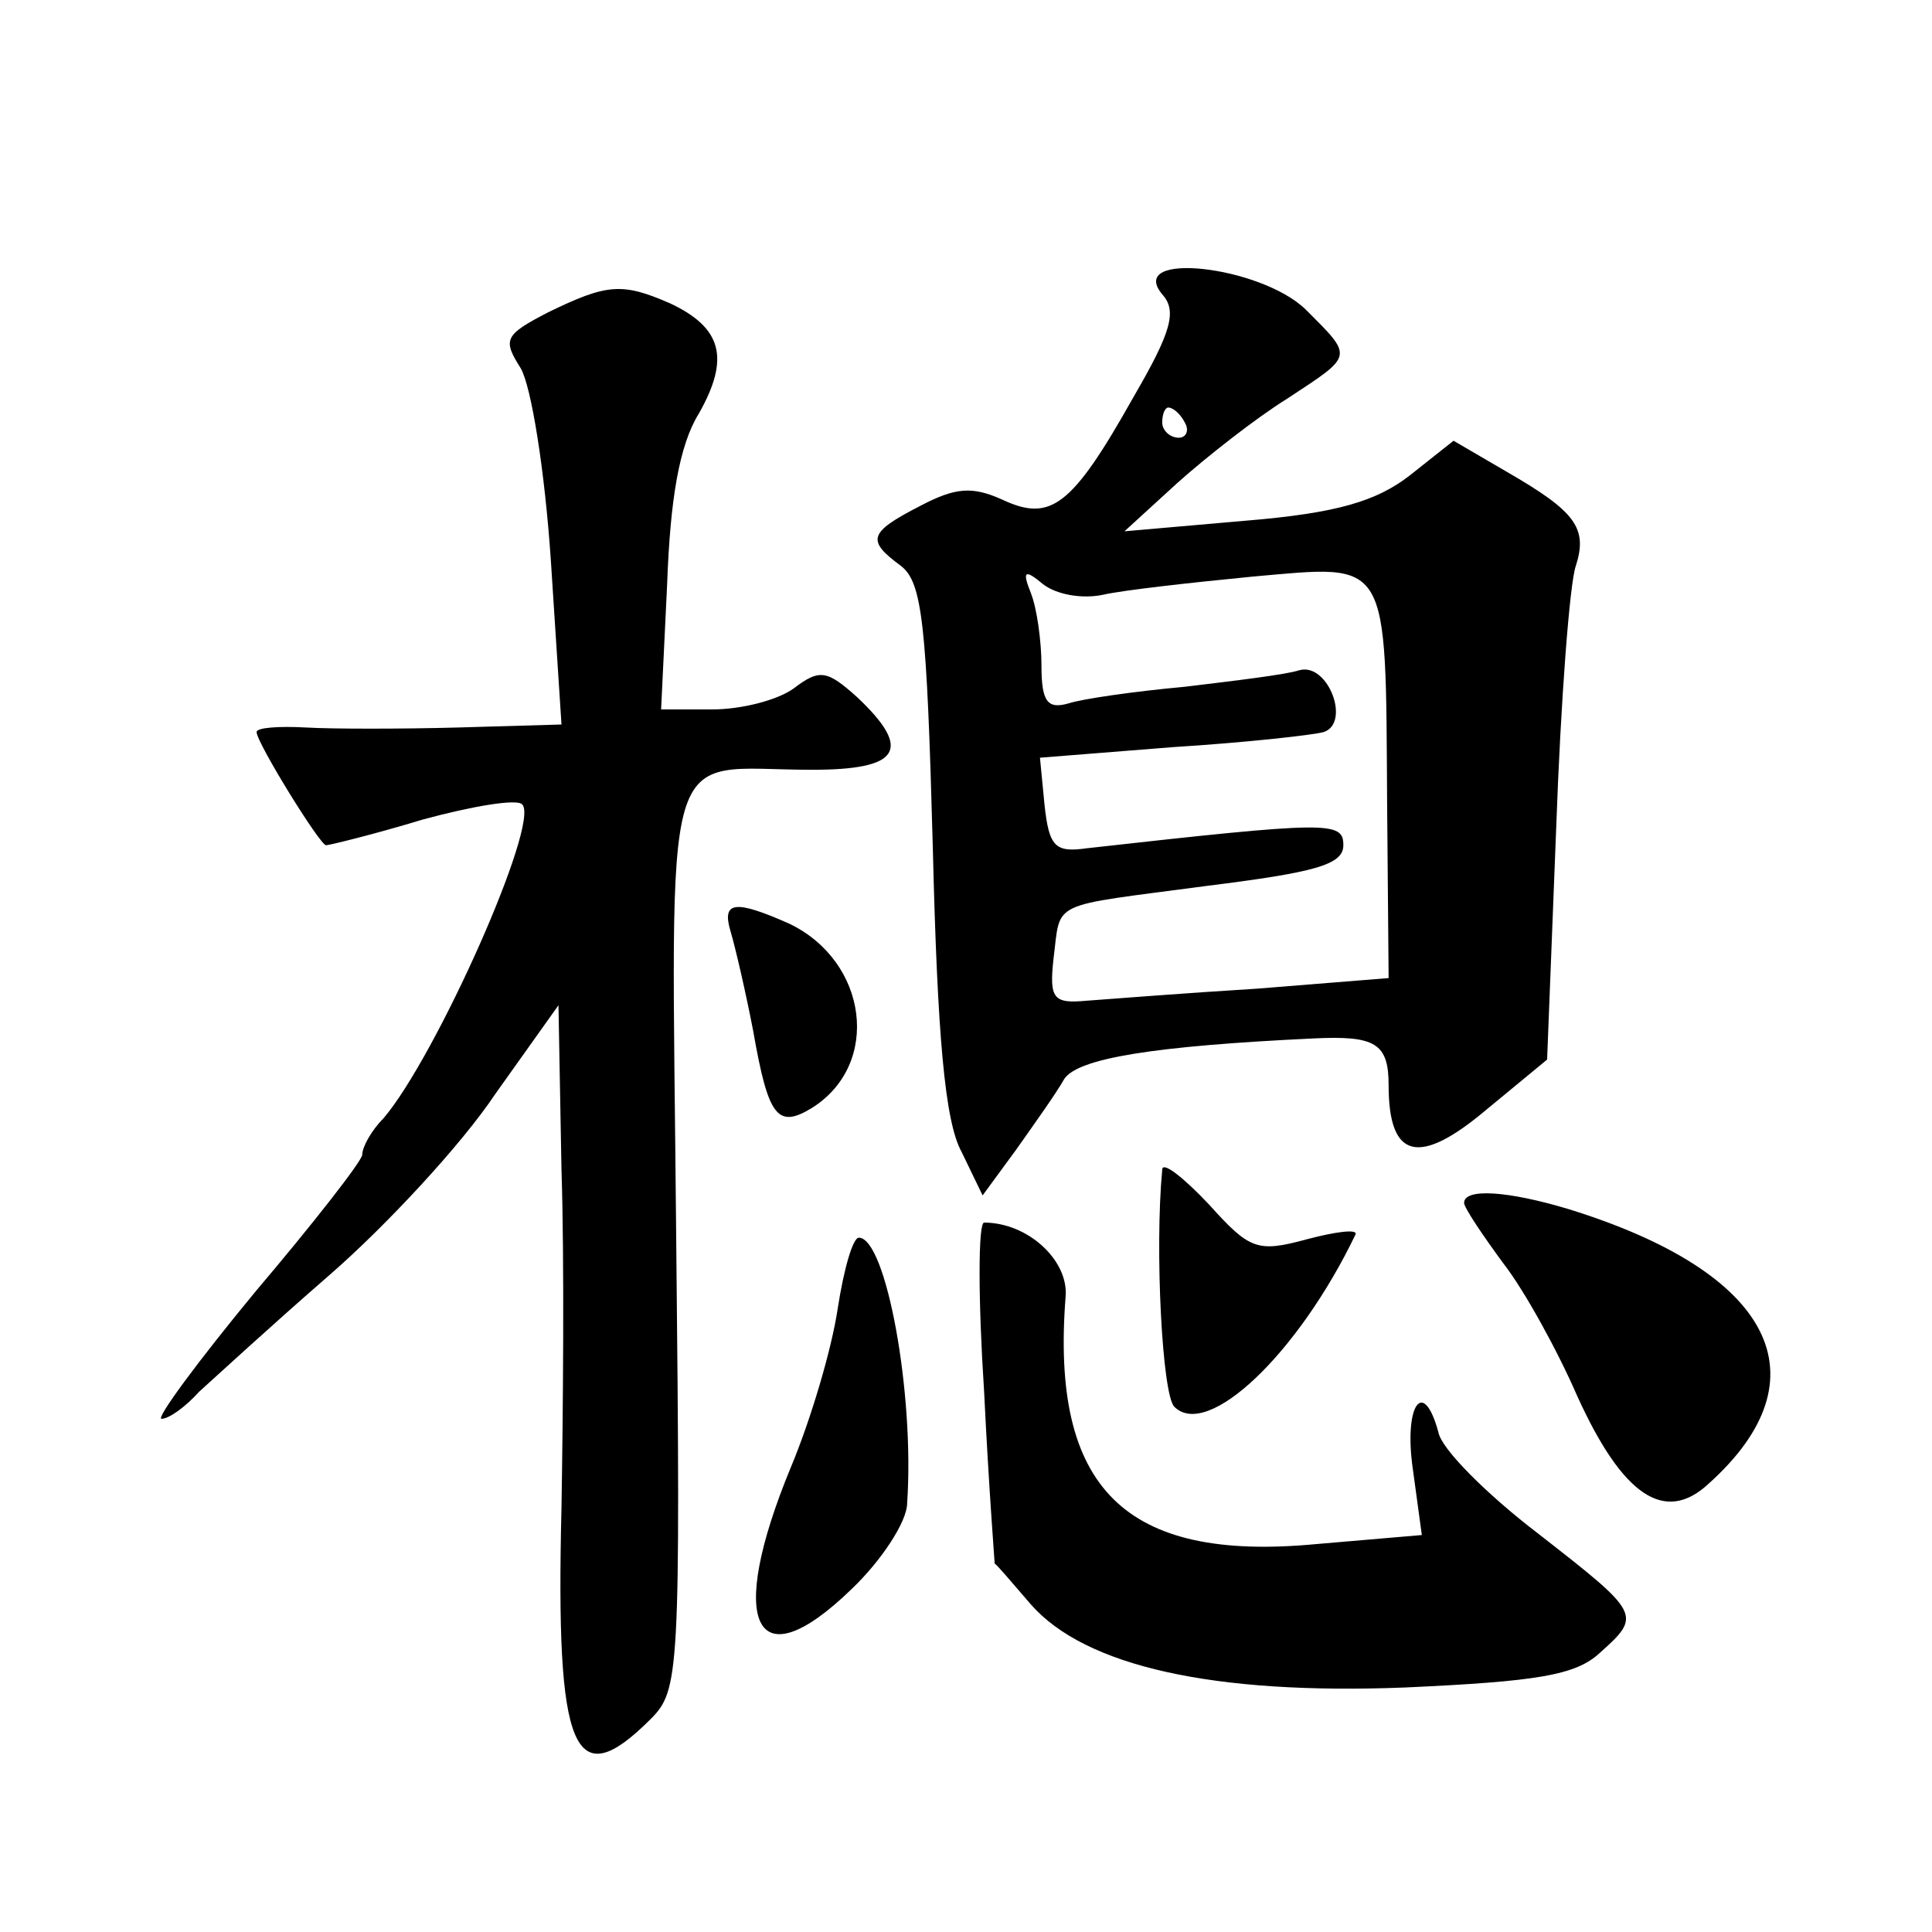 <?xml version="1.0" standalone="no"?>
<!DOCTYPE svg PUBLIC "-//W3C//DTD SVG 20010904//EN"
 "http://www.w3.org/TR/2001/REC-SVG-20010904/DTD/svg10.dtd">
<svg version="1.0" xmlns="http://www.w3.org/2000/svg"
 width="128pt" height="128pt" viewBox="0 0 128 128"
 preserveAspectRatio="xMidYMid meet">
<g transform="translate(0,128) scale(0.1,-0.1)"
fill="#0" stroke="none">
<path d="M770 1085 c10 -11 6 -25 -19 -68 -41 -73 -55 -83 -87 -68 -20 9 -31 8
-54 -4 -35 -18 -36 -23 -13 -40 14 -11 17 -38 21 -186 3 -125 8 -182 19 -202 l14
-29 22 30 c12 17 27 38 32 47 9 14 60 22 165 27 41 2 50 -3 50 -31 0 -49 20 -54
65 -16 l40 33 6 153 c3 85 9 163 13 174 8 25 0 36 -45 62 l-36 21 -29 -23 c-22
-17 -48 -25 -109 -30 l-80 -7 35 32 c19 17 52 43 73 56 44 29 44 27 12 59 -30 29
-119 39 -95 10z m15 -85 c3 -5 1 -10 -4 -10 -6 0 -11 5 -11 10 0 6 2 10 4 10 3
0 8 -4 11 -10z m134 -252 l1 -116 -87 -7 c-49 -3 -99 -7 -113 -8 -22 -2 -25 1 -22
28 5 39 -4 34 101 48 72 9 91 14 91 27 0 16 -9 16 -170 -2 -21 -3 -25 1 -28 29
l-3 31 88 7 c48 3 93 8 100 10 18 6 3 46 -16 41 -9 -3 -43 -7 -76 -11 -33 -3 -68
-8 -77 -11 -14 -4 -18 1 -18 25 0 16 -3 38 -7 48 -6 15 -4 16 8 6 9 -7 26 -10 40
-7 13 3 58 8 99 12 91 8 88 14 89 -150z M363 1073 c-29 -15 -30 -18 -18 -37 7 -12
16 -68 20 -128 l7 -108 -69 -2 c-37 -1 -83 -1 -100 0 -18 1 -33 0 -33 -3 0 -7 42
-75 46 -75 2 0 31 7 64 17 33 9 63 14 66 10 12 -12 -57 -167 -92 -208 -8 -8 -14
-19 -14 -24 0 -4 -32 -45 -71 -91 -38 -46 -66 -84 -62 -84 5 0 16 8 25 18 10 9
48 44 86 77 38 33 88 87 110 120 l42 59 2 -109 c2 -61 1 -162 0 -224 -4 -162 8
-191 59 -140 19 19 20 29 17 319 -3 341 -12 310 90 310 58 0 67 13 30 48 -20 18
-25 19 -42 6 -11 -8 -35 -14 -54 -14 l-34 0 4 83 c2 56 8 92 21 113 21 37 15 57
-19 73 -32 14 -42 13 -81 -6z M484 663 c3 -10 10 -40 15 -66 10 -57 16 -65 39 -51
46 29 37 97 -15 122 -36 16 -45 15 -39 -5z M770 505 c-5 -53 0 -149 8 -157 22 -22
82 35 120 114 2 4 -13 2 -32 -3 -33 -9 -38 -7 -65 23 -17 18 -31 29 -31 23z M970
483 c0 -3 12 -21 26 -40 14 -18 36 -58 49 -88 30 -66 58 -85 87 -58 78 70 43 140
-93 182 -40 12 -69 14 -69 4z M652 358 c3 -62 7 -113 7 -114 1 0 11 -12 24 -27
36 -41 121 -60 248 -55 87 4 113 8 129 23 28 25 27 26 -41 79 -34 26 -64 56 -66
67 -10 37 -23 18 -17 -24 l6 -44 -70 -6 c-127 -12 -176 37 -166 164 2 24 -25 49
-54 49 -4 0 -4 -51 0 -112z M555 413 c-4 -27 -18 -74 -31 -105 -43 -104 -24 -143
40 -81 20 19 37 45 37 57 5 73 -14 176 -32 176 -4 0 -10 -21 -14 -47z"/>
</g>
</svg>
